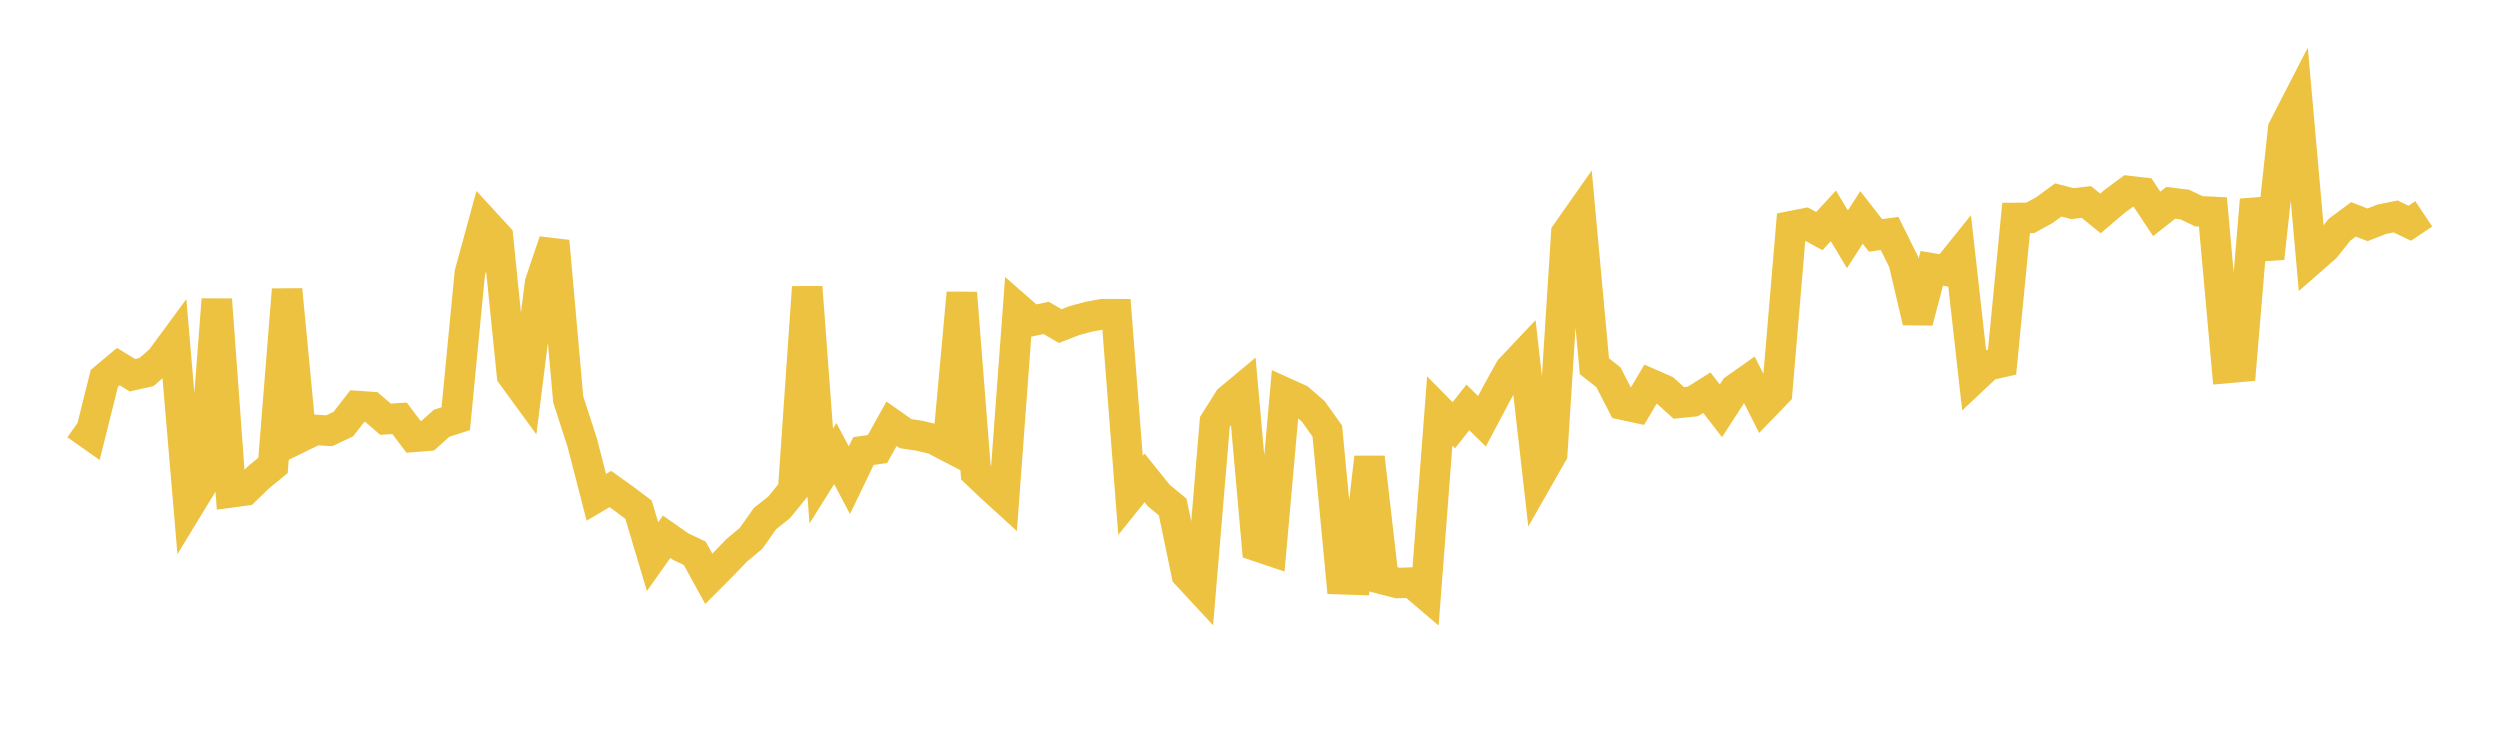 <svg width="164" height="48" xmlns="http://www.w3.org/2000/svg" xmlns:xlink="http://www.w3.org/1999/xlink"><path fill="none" stroke="rgb(237,194,64)" stroke-width="2" d="M5,27.868L5.922,28.519L6.844,24.822L7.766,24.051L8.689,24.616L9.611,24.406L10.533,23.605L11.455,22.353L12.377,33.219L13.299,31.704L14.222,19.647L15.144,32.301L16.066,32.179L16.988,31.288L17.91,30.531L18.832,18.998L19.754,28.653L20.677,28.202L21.599,28.257L22.521,27.822L23.443,26.636L24.365,26.7L25.287,27.5L26.21,27.44L27.132,28.66L28.054,28.586L28.976,27.762L29.898,27.466L30.82,17.917L31.743,14.536L32.665,15.539L33.587,24.604L34.509,25.869L35.431,18.553L36.353,15.823L37.275,26.197L38.198,29.047L39.12,32.622L40.042,32.081L40.964,32.74L41.886,33.434L42.808,36.518L43.731,35.212L44.653,35.859L45.575,36.294L46.497,37.97L47.419,37.045L48.341,36.086L49.263,35.323L50.186,34.016L51.108,33.285L52.03,32.153L52.952,18.834L53.874,31.227L54.796,29.754L55.719,31.502L56.641,29.591L57.563,29.454L58.485,27.797L59.407,28.446L60.329,28.587L61.251,28.807L62.174,29.288L63.096,19.217L64.018,30.995L64.94,31.874L65.862,32.714L66.784,20.242L67.707,21.05L68.629,20.854L69.551,21.392L70.473,21.031L71.395,20.783L72.317,20.61L73.24,20.612L74.162,32.495L75.084,31.349L76.006,32.499L76.928,33.259L77.85,37.683L78.772,38.677L79.695,27.681L80.617,26.218L81.539,25.45L82.461,35.83L83.383,36.14L84.305,25.771L85.228,26.189L86.15,26.987L87.072,28.281L87.994,37.996L88.916,38.027L89.838,30.003L90.76,38.008L91.683,38.247L92.605,38.215L93.527,39.001L94.449,26.957L95.371,27.895L96.293,26.725L97.216,27.637L98.138,25.893L99.06,24.226L99.982,23.25L100.904,31.382L101.826,29.765L102.749,15.299L103.671,13.986L104.593,24.027L105.515,24.748L106.437,26.547L107.359,26.745L108.281,25.19L109.204,25.594L110.126,26.429L111.048,26.336L111.97,25.759L112.892,26.95L113.814,25.523L114.737,24.872L115.659,26.695L116.581,25.741L117.503,14.836L118.425,14.655L119.347,15.161L120.269,14.16L121.192,15.698L122.114,14.264L123.036,15.441L123.958,15.317L124.88,17.179L125.802,21.107L126.725,17.602L127.647,17.759L128.569,16.612L129.491,24.828L130.413,23.964L131.335,23.758L132.257,14.297L133.18,14.294L134.102,13.789L135.024,13.115L135.946,13.357L136.868,13.25L137.79,14.002L138.713,13.213L139.635,12.531L140.557,12.637L141.479,14.031L142.401,13.306L143.323,13.42L144.246,13.859L145.168,13.9L146.09,24.142L147.012,24.061L147.934,13.108L148.856,16.945L149.778,8.442L150.701,6.65L151.623,17.043L152.545,16.236L153.467,15.075L154.389,14.391L155.311,14.748L156.234,14.386L157.156,14.199L158.078,14.644L159,14.028"></path></svg>